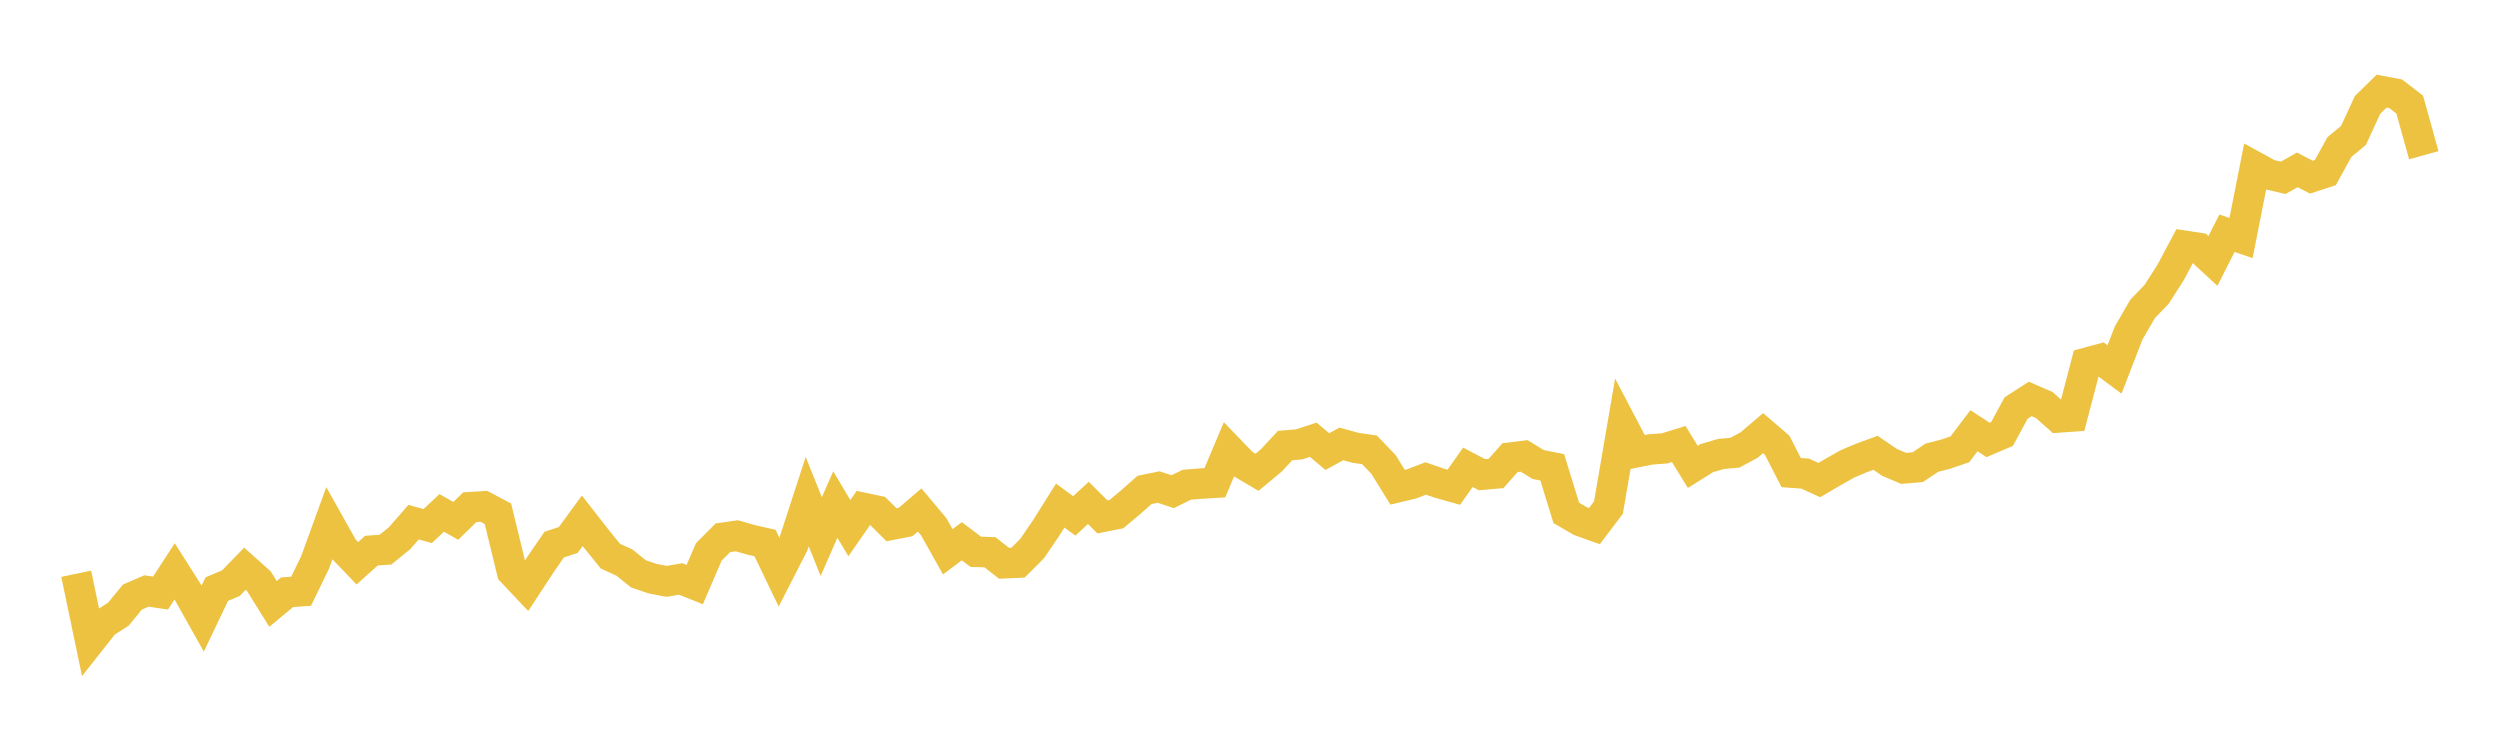 <svg width="164" height="48" xmlns="http://www.w3.org/2000/svg" xmlns:xlink="http://www.w3.org/1999/xlink"><path fill="none" stroke="rgb(237,194,64)" stroke-width="2" d="M5,37.638L5.922,42.052L6.844,40.882L7.766,40.291L8.689,39.166L9.611,38.769L10.533,38.904L11.455,37.486L12.377,38.936L13.299,40.577L14.222,38.645L15.144,38.255L16.066,37.309L16.988,38.134L17.91,39.617L18.832,38.853L19.754,38.784L20.677,36.881L21.599,34.347L22.521,35.99L23.443,36.951L24.365,36.121L25.287,36.058L26.21,35.308L27.132,34.252L28.054,34.512L28.976,33.646L29.898,34.171L30.82,33.271L31.743,33.215L32.665,33.704L33.587,37.499L34.509,38.477L35.431,37.072L36.353,35.727L37.275,35.424L38.198,34.164L39.12,35.345L40.042,36.485L40.964,36.905L41.886,37.647L42.808,37.959L43.731,38.138L44.653,37.979L45.575,38.347L46.497,36.205L47.419,35.28L48.341,35.147L49.263,35.412L50.186,35.623L51.108,37.54L52.03,35.738L52.952,32.904L53.874,35.201L54.796,33.098L55.719,34.644L56.641,33.319L57.563,33.511L58.485,34.425L59.407,34.243L60.329,33.454L61.251,34.553L62.174,36.196L63.096,35.505L64.018,36.201L64.94,36.226L65.862,36.95L66.784,36.909L67.707,35.985L68.629,34.635L69.551,33.165L70.473,33.842L71.395,32.99L72.317,33.908L73.24,33.725L74.162,32.953L75.084,32.137L76.006,31.95L76.928,32.255L77.85,31.801L78.772,31.724L79.695,31.668L80.617,29.482L81.539,30.439L82.461,30.983L83.383,30.218L84.305,29.229L85.228,29.15L86.15,28.847L87.072,29.624L87.994,29.121L88.916,29.376L89.838,29.509L90.76,30.471L91.683,31.963L92.605,31.741L93.527,31.388L94.449,31.704L95.371,31.962L96.293,30.655L97.216,31.14L98.138,31.06L99.06,30.02L99.982,29.908L100.904,30.473L101.826,30.655L102.749,33.645L103.671,34.183L104.593,34.512L105.515,33.296L106.437,27.911L107.359,29.666L108.281,29.481L109.204,29.414L110.126,29.129L111.048,30.626L111.97,30.05L112.892,29.782L113.814,29.696L114.737,29.198L115.659,28.415L116.581,29.209L117.503,31.003L118.425,31.069L119.347,31.493L120.269,30.953L121.192,30.43L122.114,30.042L123.036,29.704L123.958,30.334L124.88,30.726L125.802,30.648L126.725,30.027L127.647,29.79L128.569,29.474L129.491,28.255L130.413,28.859L131.335,28.466L132.257,26.766L133.18,26.17L134.102,26.571L135.024,27.386L135.946,27.321L136.868,23.8L137.79,23.552L138.713,24.238L139.635,21.852L140.557,20.26L141.479,19.302L142.401,17.857L143.323,16.127L144.246,16.267L145.168,17.119L146.09,15.3L147.012,15.617L147.934,10.946L148.856,11.451L149.778,11.665L150.701,11.145L151.623,11.62L152.545,11.319L153.467,9.646L154.389,8.884L155.311,6.884L156.234,5.978L157.156,6.151L158.078,6.862L159,10.184"></path></svg>